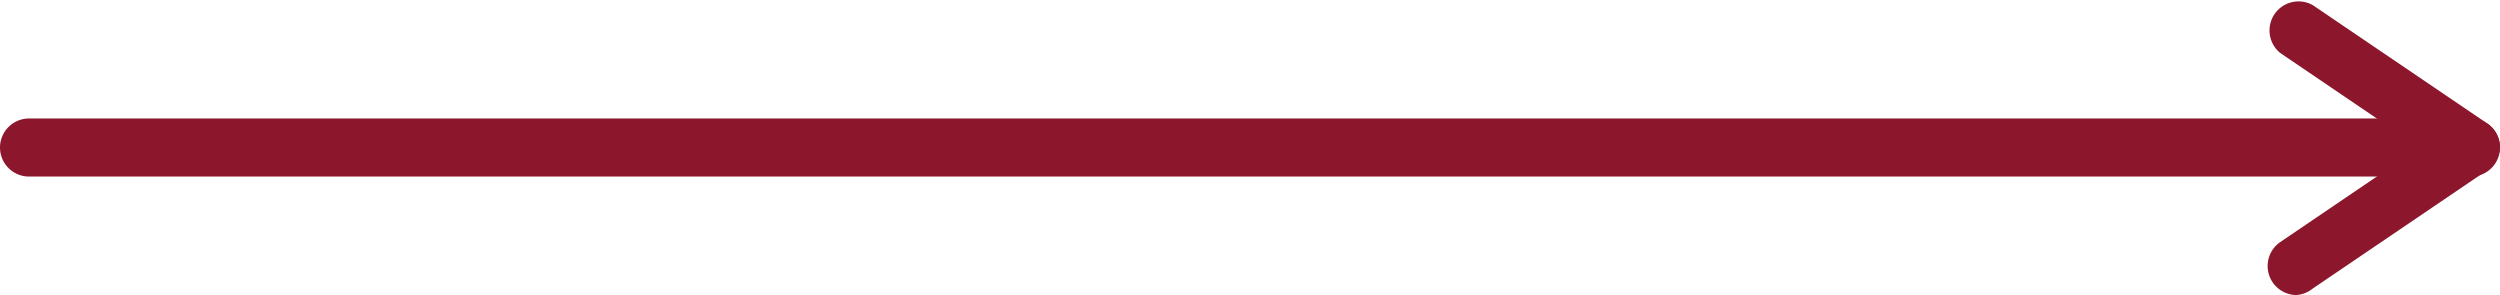 <?xml version="1.0" encoding="UTF-8"?> <svg xmlns="http://www.w3.org/2000/svg" viewBox="0 0 107.61 12.7"> <defs> <style>.cls-1{fill:#8c172c;}</style> </defs> <g id="Capa_2" data-name="Capa 2"> <g id="Layer_1" data-name="Layer 1"> <path class="cls-1" d="M106.36,7.6H1.25a1.25,1.25,0,0,1,0-2.5H106.36a1.25,1.25,0,0,1,0,2.5Z"></path> <path class="cls-1" d="M98.85,12.7a1.25,1.25,0,0,1-.7-2.28l6-4.07-6-4.07A1.25,1.25,0,0,1,99.55.22l7.52,5.1a1.24,1.24,0,0,1,.54,1,1.26,1.26,0,0,1-.54,1l-7.52,5.1A1.27,1.27,0,0,1,98.85,12.7Z"></path> </g> </g> </svg> 